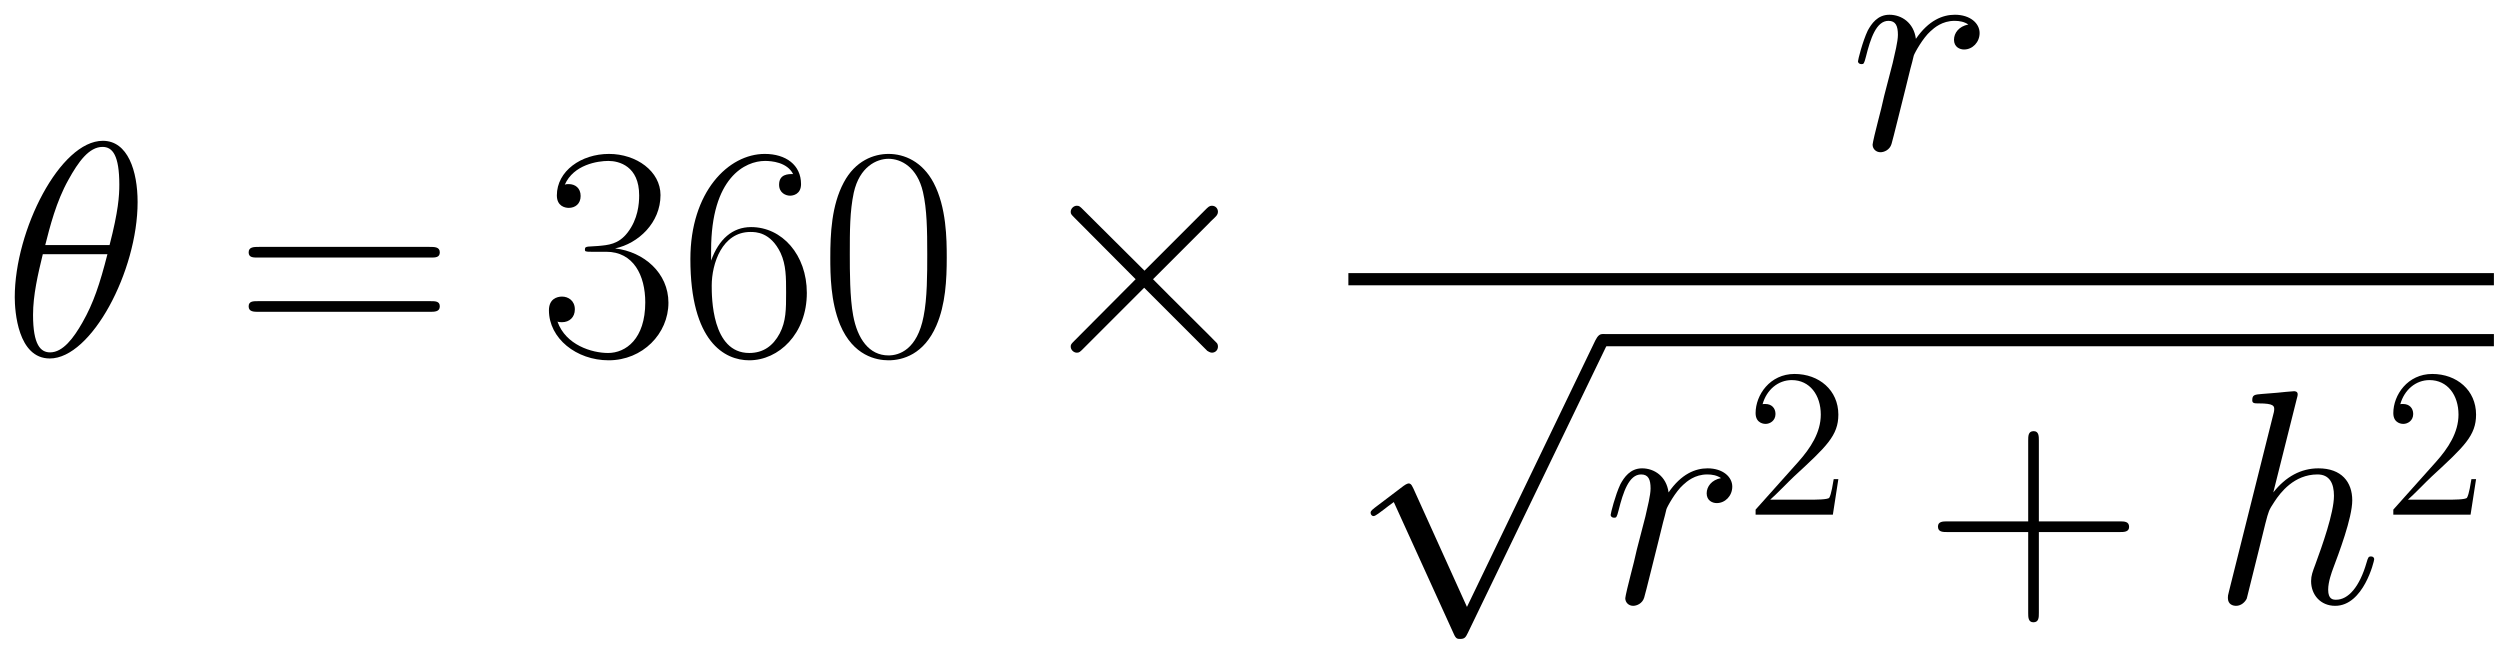<svg xmlns="http://www.w3.org/2000/svg" xmlns:xlink="http://www.w3.org/1999/xlink" xmlns:inkscape="http://www.inkscape.org/namespaces/inkscape" version="1.1" width="156.744" height="40.984" viewBox="0 0 169.452 44.307">
<defs>
<clipPath id="clip_1">
<path transform="matrix(1,0,0,-1,-220.42,639.483)" d="M220.42 595.176H389.872V639.483H220.42Z" clip-rule="evenodd"/>
</clipPath>
<path id="font_2_1" d="M.443 .503C.443 .605 .411 .704 .329 .704 .189 .704 .04 .411 .04 .191 .04 .145 .05-.01 .155-.01 .291-.01 .443 .276 .443 .503M.14 .362C.155 .421 .176 .505 .216 .576 .249 .636 .284 .684 .328 .684 .361 .684 .383 .656 .383 .56 .383 .524 .38 .474 .351 .362H.14M.344 .332C.319 .234 .298 .171 .262 .108 .233 .057 .198 .01 .156 .01 .125 .01 .1 .034 .1 .133 .1 .198 .116 .266 .132 .332H.344Z"/>
<path id="font_3_5" d="M.643 .321C.658 .321 .673 .321 .673 .338 .673 .356 .656 .356 .639 .356H.08C.063 .356 .046 .356 .046 .338 .046 .321 .061 .321 .076 .321H.643M.639 .143C.656 .143 .673 .143 .673 .161 .673 .178 .658 .178 .643 .178H.076C.061 .178 .046 .178 .046 .161 .046 .143 .063 .143 .08 .143H.639Z"/>
<path id="font_3_3" d="M.221 .34C.31 .34 .349 .263 .349 .174 .349 .054 .285 .008 .227 .008 .174 .008 .088 .034 .061 .111 .066 .109 .071 .109 .076 .109 .1 .109 .118 .125 .118 .151 .118 .18 .096 .193 .076 .193 .059 .193 .033 .185 .033 .148 .033 .056 .123-.016 .229-.016 .34-.016 .425 .071 .425 .173 .425 .27 .345 .34 .25 .351 .326 .367 .399 .435 .399 .526 .399 .604 .32 .661 .23 .661 .139 .661 .059 .605 .059 .525 .059 .49 .085 .484 .098 .484 .119 .484 .137 .497 .137 .523 .137 .549 .119 .562 .098 .562 .094 .562 .089 .562 .085 .56 .114 .626 .193 .638 .228 .638 .263 .638 .329 .621 .329 .525 .329 .497 .325 .447 .291 .403 .261 .364 .227 .362 .194 .359 .189 .359 .166 .357 .162 .357 .155 .356 .151 .355 .151 .348 .151 .341 .152 .34 .172 .34H.221Z"/>
<path id="font_3_4" d="M.106 .345C.106 .584 .218 .638 .283 .638 .304 .638 .355 .634 .375 .595 .359 .595 .329 .595 .329 .56 .329 .533 .351 .524 .365 .524 .374 .524 .401 .528 .401 .562 .401 .625 .351 .661 .282 .661 .163 .661 .038 .537 .038 .316 .038 .044 .151-.016 .231-.016 .328-.016 .42 .071 .42 .205 .42 .33 .339 .421 .237 .421 .176 .421 .131 .381 .106 .311V.345M.231 .008C.108 .008 .108 .192 .108 .229 .108 .301 .142 .405 .235 .405 .252 .405 .301 .405 .334 .336 .352 .297 .352 .256 .352 .206 .352 .152 .352 .112 .331 .072 .309 .031 .277 .008 .231 .008Z"/>
<path id="font_3_2" d="M.42 .321C.42 .382 .419 .486 .377 .566 .34 .636 .281 .661 .229 .661 .181 .661 .12 .639 .082 .567 .042 .492 .038 .399 .038 .321 .038 .264 .039 .177 .07 .101 .113-.002 .19-.016 .229-.016 .275-.016 .345 .003 .386 .098 .416 .167 .42 .248 .42 .321M.229 0C.165 0 .127 .055 .113 .131 .102 .19 .102 .276 .102 .332 .102 .409 .102 .473 .115 .534 .134 .619 .19 .645 .229 .645 .27 .645 .323 .618 .342 .536 .355 .479 .356 .412 .356 .332 .356 .267 .356 .187 .344 .128 .323 .019 .264 0 .229 0Z"/>
<path id="font_4_1" d="M.389 .278 .189 .477C.177 .489 .175 .491 .167 .491 .157 .491 .147 .482 .147 .471 .147 .464 .149 .462 .16 .451L.36 .25 .16 .049C.149 .038 .147 .036 .147 .029 .147 .018 .157 .009 .167 .009 .175 .009 .177 .011 .189 .023L.388 .222 .595 .015C.597 .014 .604 .009 .61 .009 .622 .009 .63 .018 .63 .029 .63 .031 .63 .035 .627 .04 .626 .042 .467 .199 .417 .25L.6 .433C.605 .439 .62 .452 .625 .458 .626 .46 .63 .464 .63 .471 .63 .482 .622 .491 .61 .491 .602 .491 .598 .487 .587 .476L.389 .278Z"/>
<path id="font_2_7" d="M.389 .409C.358 .403 .342 .381 .342 .359 .342 .335 .361 .327 .375 .327 .403 .327 .426 .351 .426 .381 .426 .413 .395 .441 .345 .441 .305 .441 .259 .423 .217 .362 .21 .415 .17 .441 .13 .441 .091 .441 .071 .411 .059 .389 .042 .353 .027 .293 .027 .288 .027 .284 .031 .279 .038 .279 .046 .279 .047 .28 .053 .303 .068 .363 .087 .421 .127 .421 .151 .421 .158 .404 .158 .375 .158 .353 .148 .314 .141 .283L.113 .175C.109 .156 .098 .111 .093 .093 .086 .067 .075 .02 .075 .015 .075 .001 .086-.01 .101-.01 .112-.01 .131-.003 .137 .017 .14 .025 .177 .176 .183 .199 .188 .221 .194 .242 .199 .264 .203 .278 .207 .294 .21 .307 .213 .316 .24 .365 .265 .387 .277 .398 .303 .421 .344 .421 .36 .421 .376 .418 .389 .409Z"/>
<path id="font_4_2" d="M.389-.855 .213-.466C.206-.45 .201-.45 .198-.45 .197-.45 .192-.45 .181-.458L.086-.53C.073-.54 .073-.543 .073-.546 .073-.551 .076-.557 .083-.557 .089-.557 .106-.543 .117-.535 .123-.53 .138-.519 .149-.511L.346-.944C.353-.96 .358-.96 .367-.96 .382-.96 .385-.954 .392-.94L.846 0C.853 .014 .853 .018 .853 .02 .853 .03 .845 .04 .833 .04 .825 .04 .818 .035 .81 .019L.389-.855Z"/>
<path id="font_5_1" d="M.44 .168H.418C.415 .151 .407 .096 .397 .08 .39 .071 .333 .071 .303 .071H.118C.145 .094 .206 .158 .232 .182 .384 .322 .44 .374 .44 .473 .44 .588 .349 .665 .233 .665 .117 .665 .049 .566 .049 .48 .049 .429 .093 .429 .096 .429 .117 .429 .143 .444 .143 .476 .143 .504 .124 .523 .096 .523 .087 .523 .085 .523 .082 .522 .101 .59 .155 .636 .22 .636 .305 .636 .357 .565 .357 .473 .357 .388 .308 .314 .251 .25L.049 .024V0H.414L.44 .168Z"/>
<path id="font_3_1" d="M.377 .232H.642C.656 .232 .673 .232 .673 .249 .673 .267 .657 .267 .642 .267H.377V.532C.377 .546 .377 .563 .36 .563 .342 .563 .342 .547 .342 .532V.267H.077C.063 .267 .046 .267 .046 .25 .046 .232 .062 .232 .077 .232H.342V-.033C.342-.047 .342-.064 .359-.064 .377-.064 .377-.048 .377-.033V.232Z"/>
<path id="font_2_6" d="M.281 .669C.282 .673 .284 .679 .284 .684 .284 .694 .274 .694 .272 .694 .271 .694 .222 .69 .217 .689 .2 .688 .185 .686 .167 .685 .142 .683 .135 .682 .135 .664 .135 .654 .143 .654 .157 .654 .206 .654 .207 .645 .207 .635 .207 .629 .205 .621 .204 .618L.059 .039C.055 .024 .055 .022 .055 .016 .055-.006 .072-.01 .082-.01 .099-.01 .112 .003 .117 .014L.162 .195C.167 .217 .173 .238 .178 .26 .189 .302 .189 .303 .208 .332 .227 .361 .272 .421 .349 .421 .389 .421 .403 .391 .403 .351 .403 .295 .364 .186 .342 .126 .333 .102 .328 .089 .328 .071 .328 .026 .359-.01 .407-.01 .5-.01 .535 .137 .535 .143 .535 .148 .531 .152 .525 .152 .516 .152 .515 .149 .51 .132 .487 .052 .45 .01 .41 .01 .4 .01 .384 .011 .384 .043 .384 .069 .396 .101 .4 .112 .418 .16 .463 .278 .463 .336 .463 .396 .428 .441 .352 .441 .295 .441 .245 .414 .204 .362L.281 .669Z"/>
</defs>
<g clip-path="url(#clip_1)">
<use data-text="&#x03b8;" xlink:href="#font_2_1" transform="matrix(20.663,0,0,-20.663,.173,24.091)"/>
<use data-text="=" xlink:href="#font_3_5" transform="matrix(20.663,0,0,-20.663,15.903,24.091)"/>
<use data-text="3" xlink:href="#font_3_3" transform="matrix(20.663,0,0,-20.663,36.525,24.091)"/>
<use data-text="6" xlink:href="#font_3_4" transform="matrix(20.663,0,0,-20.663,46.009,24.091)"/>
<use data-text="0" xlink:href="#font_3_2" transform="matrix(20.663,0,0,-20.663,55.493,24.091)"/>
<use data-text="&#x00d7;" xlink:href="#font_4_1" transform="matrix(20.663,0,0,-20.663,69.536,24.091)"/>
<use data-text="r" xlink:href="#font_2_7" transform="matrix(20.663,0,0,-20.663,125.377,10.112)"/>
<path transform="matrix(1,0,0,-1,91.394,18.925)" stroke-width=".826" stroke-linecap="butt" stroke-miterlimit="10" stroke-linejoin="miter" fill="none" stroke="#000000" d="M0 0H77.645"/>
<use data-text="&#x221a;" xlink:href="#font_4_2" transform="matrix(20.663,0,0,-20.663,91.394,23.471)"/>
<path transform="matrix(1,0,0,-1,108.613,23.057)" stroke-width=".826" stroke-linecap="butt" stroke-miterlimit="10" stroke-linejoin="miter" fill="none" stroke="#000000" d="M0 0H60.426"/>
<use data-text="r" xlink:href="#font_2_7" transform="matrix(20.663,0,0,-20.663,108.613,40.857)"/>
<use data-text="2" xlink:href="#font_5_1" transform="matrix(14.346,0,0,-14.346,118.293,34.887)"/>
<use data-text="+" xlink:href="#font_3_1" transform="matrix(20.663,0,0,-20.663,130.406,40.857)"/>
<use data-text="h" xlink:href="#font_2_6" transform="matrix(20.663,0,0,-20.663,149.871,40.857)"/>
<use data-text="2" xlink:href="#font_5_1" transform="matrix(14.346,0,0,-14.346,161.518,34.887)"/>
</g>
</svg>
